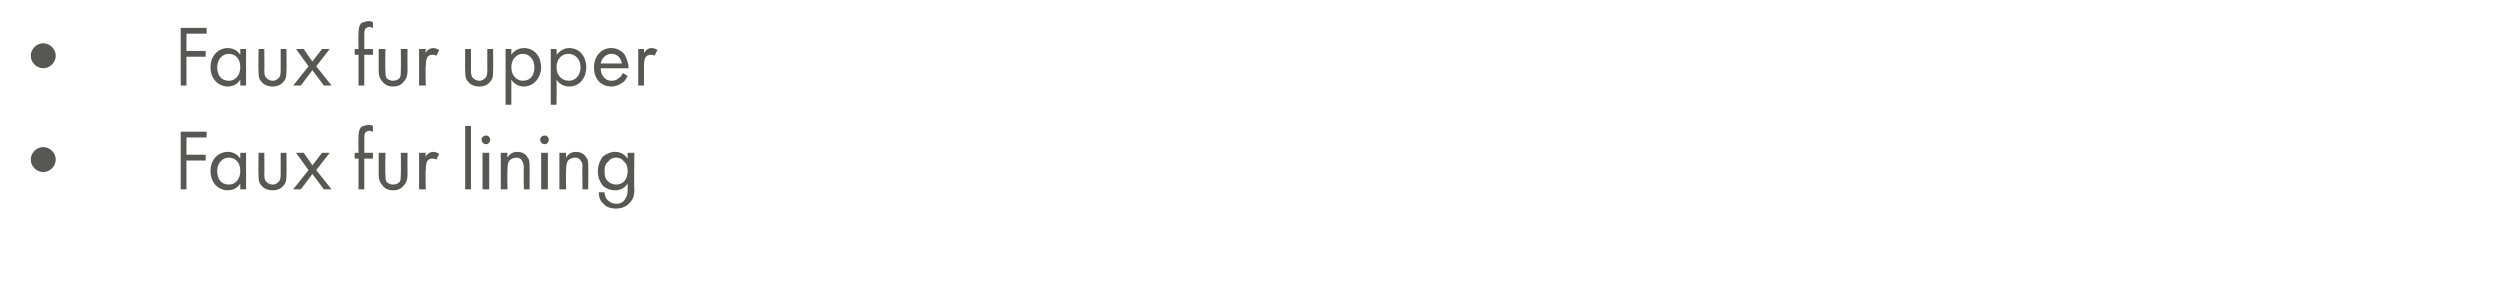 <?xml version="1.0" standalone="no"?><!DOCTYPE svg PUBLIC "-//W3C//DTD SVG 1.1//EN" "http://www.w3.org/Graphics/SVG/1.1/DTD/svg11.dtd"><svg xmlns="http://www.w3.org/2000/svg" version="1.1" width="260.1px" height="31.1px" viewBox="0 -2 260.1 31.1" style="top:-2px">  <desc>Faux fur upper Faux fur lining</desc>  <defs/>  <g id="Polygon397972">    <path d="M 4.5 13.3 C 5.2 13.3 5.8 13.9 5.8 14.6 C 5.8 15.3 5.2 15.9 4.5 15.9 C 3.8 15.9 3.2 15.3 3.2 14.6 C 3.2 13.9 3.8 13.3 4.5 13.3 Z M 21.5 12.3 L 19.4 12.3 L 19.4 14.1 L 21.4 14.1 L 21.4 14.7 L 19.4 14.7 L 19.4 17.7 L 18.8 17.7 L 18.8 11.7 L 21.5 11.7 L 21.5 12.3 Z M 25 13.9 L 25.6 13.9 L 25.6 17.7 L 25 17.7 C 25 17.7 25 17.15 25 17.1 C 24.8 17.4 24.4 17.8 23.7 17.8 C 22.8 17.8 21.9 17.1 21.9 15.8 C 21.9 14.5 22.8 13.8 23.7 13.8 C 24.4 13.8 24.8 14.2 25 14.5 C 25 14.46 25 13.9 25 13.9 Z M 22.6 15.8 C 22.6 16.6 23 17.2 23.8 17.2 C 24.6 17.2 25 16.5 25 15.8 C 25 14.8 24.4 14.4 23.8 14.4 C 23.2 14.4 22.6 14.9 22.6 15.8 Z M 27.5 16.1 C 27.5 16.4 27.5 16.7 27.7 16.9 C 27.8 17 28 17.2 28.4 17.2 C 28.7 17.2 28.9 17 29 16.9 C 29.2 16.7 29.2 16.4 29.2 16.1 C 29.2 16.11 29.2 13.9 29.2 13.9 L 29.8 13.9 C 29.8 13.9 29.84 16.18 29.8 16.2 C 29.8 16.6 29.8 17 29.5 17.3 C 29.2 17.7 28.7 17.8 28.4 17.8 C 28 17.8 27.5 17.7 27.2 17.3 C 26.9 17 26.9 16.6 26.9 16.2 C 26.87 16.18 26.9 13.9 26.9 13.9 L 27.5 13.9 C 27.5 13.9 27.52 16.11 27.5 16.1 Z M 32.1 15.7 L 30.8 13.9 L 31.6 13.9 L 32.5 15.2 L 33.5 13.9 L 34.3 13.9 L 32.9 15.7 L 34.5 17.7 L 33.7 17.7 L 32.5 16.1 L 31.3 17.7 L 30.5 17.7 L 32.1 15.7 Z M 37.9 14.5 L 37.9 17.7 L 37.3 17.7 L 37.3 14.5 L 36.9 14.5 L 36.9 13.9 L 37.3 13.9 C 37.3 13.9 37.27 12.3 37.3 12.3 C 37.3 12 37.3 11.5 37.6 11.2 C 37.8 11.1 38.1 11 38.4 11 C 38.6 11 38.8 11.1 38.8 11.1 C 38.8 11.1 38.8 11.7 38.8 11.7 C 38.7 11.7 38.5 11.6 38.4 11.6 C 38.3 11.6 38.1 11.7 38 11.8 C 37.9 12 37.9 12.2 37.9 12.4 C 37.92 12.37 37.9 13.9 37.9 13.9 L 38.8 13.9 L 38.8 14.5 L 37.9 14.5 Z M 40.1 16.1 C 40.1 16.4 40.1 16.7 40.2 16.9 C 40.3 17 40.5 17.2 40.9 17.2 C 41.3 17.2 41.5 17 41.6 16.9 C 41.7 16.7 41.7 16.4 41.7 16.1 C 41.73 16.11 41.7 13.9 41.7 13.9 L 42.4 13.9 C 42.4 13.9 42.38 16.18 42.4 16.2 C 42.4 16.6 42.3 17 42 17.3 C 41.7 17.7 41.3 17.8 40.9 17.8 C 40.5 17.8 40.1 17.7 39.8 17.3 C 39.5 17 39.4 16.6 39.4 16.2 C 39.41 16.18 39.4 13.9 39.4 13.9 L 40.1 13.9 C 40.1 13.9 40.06 16.11 40.1 16.1 Z M 43.6 13.9 L 44.3 13.9 C 44.3 13.9 44.25 14.34 44.3 14.3 C 44.3 14.2 44.6 13.8 45.1 13.8 C 45.3 13.8 45.5 13.9 45.7 14 C 45.7 14 45.4 14.6 45.4 14.6 C 45.2 14.5 45.1 14.5 45 14.5 C 44.7 14.5 44.6 14.6 44.5 14.7 C 44.4 14.8 44.3 15.1 44.3 15.7 C 44.25 15.7 44.3 17.7 44.3 17.7 L 43.6 17.7 L 43.6 13.9 Z M 49 11.1 L 49 17.7 L 48.4 17.7 L 48.4 11.1 L 49 11.1 Z M 50.9 13.9 L 50.9 17.7 L 50.2 17.7 L 50.2 13.9 L 50.9 13.9 Z M 50.6 12.1 C 50.8 12.1 51 12.3 51 12.5 C 51 12.8 50.8 13 50.6 13 C 50.3 13 50.1 12.8 50.1 12.5 C 50.1 12.3 50.3 12.1 50.6 12.1 Z M 52.1 13.9 L 52.8 13.9 C 52.8 13.9 52.76 14.36 52.8 14.4 C 52.9 14.2 53.2 13.8 53.8 13.8 C 54.3 13.8 54.7 14 54.9 14.4 C 55.1 14.6 55.1 14.9 55.1 15.4 C 55.11 15.35 55.1 17.7 55.1 17.7 L 54.5 17.7 C 54.5 17.7 54.47 15.37 54.5 15.4 C 54.5 15.1 54.4 14.9 54.3 14.7 C 54.2 14.5 54 14.4 53.7 14.4 C 53.5 14.4 53.2 14.5 53 14.7 C 52.8 15 52.8 15.4 52.8 15.7 C 52.76 15.71 52.8 17.7 52.8 17.7 L 52.1 17.7 L 52.1 13.9 Z M 57 13.9 L 57 17.7 L 56.3 17.7 L 56.3 13.9 L 57 13.9 Z M 56.7 12.1 C 56.9 12.1 57.1 12.3 57.1 12.5 C 57.1 12.8 56.9 13 56.7 13 C 56.4 13 56.2 12.8 56.2 12.5 C 56.2 12.3 56.4 12.1 56.7 12.1 Z M 58.2 13.9 L 58.9 13.9 C 58.9 13.9 58.86 14.36 58.9 14.4 C 59 14.2 59.3 13.8 59.9 13.8 C 60.4 13.8 60.8 14 61 14.4 C 61.2 14.6 61.2 14.9 61.2 15.4 C 61.22 15.35 61.2 17.7 61.2 17.7 L 60.6 17.7 C 60.6 17.7 60.57 15.37 60.6 15.4 C 60.6 15.1 60.6 14.9 60.4 14.7 C 60.3 14.5 60.1 14.4 59.8 14.4 C 59.6 14.4 59.3 14.5 59.1 14.7 C 58.9 15 58.9 15.4 58.9 15.7 C 58.86 15.71 58.9 17.7 58.9 17.7 L 58.2 17.7 L 58.2 13.9 Z M 65.3 13.9 L 66 13.9 C 66 13.9 65.95 17.58 66 17.6 C 66 18 66 18.6 65.6 19 C 65.3 19.4 64.8 19.7 64.1 19.7 C 63.5 19.7 63 19.5 62.8 19.2 C 62.5 19 62.3 18.6 62.3 18 C 62.3 18 62.9 18 62.9 18 C 62.9 18.3 63 18.6 63.2 18.8 C 63.5 19.1 63.8 19.2 64.1 19.2 C 64.6 19.2 64.9 19 65.1 18.6 C 65.3 18.3 65.3 18 65.3 17.7 C 65.3 17.7 65.3 17.1 65.3 17.1 C 65.1 17.4 64.7 17.8 64 17.8 C 63.5 17.8 63 17.6 62.7 17.3 C 62.5 17 62.2 16.6 62.2 15.8 C 62.2 15.1 62.5 14.6 62.7 14.3 C 63.1 14 63.5 13.8 64 13.8 C 64.6 13.8 65 14.1 65.3 14.5 C 65.3 14.46 65.3 13.9 65.3 13.9 Z M 63.3 14.8 C 62.9 15.1 62.9 15.5 62.9 15.8 C 62.9 16.1 62.9 16.6 63.3 16.9 C 63.5 17.1 63.8 17.2 64.1 17.2 C 64.4 17.2 64.7 17.1 64.9 16.9 C 65.2 16.6 65.3 16.2 65.3 15.8 C 65.3 15.4 65.2 15 64.9 14.8 C 64.7 14.5 64.4 14.4 64.1 14.4 C 63.7 14.4 63.4 14.6 63.3 14.8 Z " stroke="none" fill="#575753"/>  </g>  <g id="Polygon397971">    <path d="M 4.5 2.5 C 5.2 2.5 5.8 3.1 5.8 3.8 C 5.8 4.5 5.2 5.1 4.5 5.1 C 3.8 5.1 3.2 4.5 3.2 3.8 C 3.2 3.1 3.8 2.5 4.5 2.5 Z M 21.5 1.5 L 19.4 1.5 L 19.4 3.3 L 21.4 3.3 L 21.4 3.9 L 19.4 3.9 L 19.4 6.9 L 18.8 6.9 L 18.8 0.9 L 21.5 0.9 L 21.5 1.5 Z M 25 3.1 L 25.6 3.1 L 25.6 6.9 L 25 6.9 C 25 6.9 25 6.35 25 6.3 C 24.8 6.6 24.4 7 23.7 7 C 22.8 7 21.9 6.3 21.9 5 C 21.9 3.7 22.8 3 23.7 3 C 24.4 3 24.8 3.4 25 3.7 C 25 3.66 25 3.1 25 3.1 Z M 22.6 5 C 22.6 5.8 23 6.4 23.8 6.4 C 24.6 6.4 25 5.7 25 5 C 25 4 24.4 3.6 23.8 3.6 C 23.2 3.6 22.6 4.1 22.6 5 Z M 27.5 5.3 C 27.5 5.6 27.5 5.9 27.7 6.1 C 27.8 6.2 28 6.4 28.4 6.4 C 28.7 6.4 28.9 6.2 29 6.1 C 29.2 5.9 29.2 5.6 29.2 5.3 C 29.2 5.31 29.2 3.1 29.2 3.1 L 29.8 3.1 C 29.8 3.1 29.84 5.38 29.8 5.4 C 29.8 5.8 29.8 6.2 29.5 6.5 C 29.2 6.9 28.7 7 28.4 7 C 28 7 27.5 6.9 27.2 6.5 C 26.9 6.2 26.9 5.8 26.9 5.4 C 26.87 5.38 26.9 3.1 26.9 3.1 L 27.5 3.1 C 27.5 3.1 27.52 5.31 27.5 5.3 Z M 32.1 4.9 L 30.8 3.1 L 31.6 3.1 L 32.5 4.4 L 33.5 3.1 L 34.3 3.1 L 32.9 4.9 L 34.5 6.9 L 33.7 6.9 L 32.5 5.3 L 31.3 6.9 L 30.5 6.9 L 32.1 4.9 Z M 37.9 3.7 L 37.9 6.9 L 37.3 6.9 L 37.3 3.7 L 36.9 3.7 L 36.9 3.1 L 37.3 3.1 C 37.3 3.1 37.27 1.5 37.3 1.5 C 37.3 1.2 37.3 0.7 37.6 0.4 C 37.8 0.3 38.1 0.2 38.4 0.2 C 38.6 0.2 38.8 0.3 38.8 0.3 C 38.8 0.3 38.8 0.9 38.8 0.9 C 38.7 0.9 38.5 0.8 38.4 0.8 C 38.3 0.8 38.1 0.9 38 1 C 37.9 1.2 37.9 1.4 37.9 1.6 C 37.92 1.57 37.9 3.1 37.9 3.1 L 38.8 3.1 L 38.8 3.7 L 37.9 3.7 Z M 40.1 5.3 C 40.1 5.6 40.1 5.9 40.2 6.1 C 40.3 6.2 40.5 6.4 40.9 6.4 C 41.3 6.4 41.5 6.2 41.6 6.1 C 41.7 5.9 41.7 5.6 41.7 5.3 C 41.73 5.31 41.7 3.1 41.7 3.1 L 42.4 3.1 C 42.4 3.1 42.38 5.38 42.4 5.4 C 42.4 5.8 42.3 6.2 42 6.5 C 41.7 6.9 41.3 7 40.9 7 C 40.5 7 40.1 6.9 39.8 6.5 C 39.5 6.2 39.4 5.8 39.4 5.4 C 39.41 5.38 39.4 3.1 39.4 3.1 L 40.1 3.1 C 40.1 3.1 40.06 5.31 40.1 5.3 Z M 43.6 3.1 L 44.3 3.1 C 44.3 3.1 44.25 3.54 44.3 3.5 C 44.3 3.4 44.6 3 45.1 3 C 45.3 3 45.5 3.1 45.7 3.2 C 45.7 3.2 45.4 3.8 45.4 3.8 C 45.2 3.7 45.1 3.7 45 3.7 C 44.7 3.7 44.6 3.8 44.5 3.9 C 44.4 4 44.3 4.3 44.3 4.9 C 44.25 4.9 44.3 6.9 44.3 6.9 L 43.6 6.9 L 43.6 3.1 Z M 49 5.3 C 49 5.6 49 5.9 49.2 6.1 C 49.3 6.2 49.5 6.4 49.9 6.4 C 50.2 6.4 50.4 6.2 50.5 6.1 C 50.7 5.9 50.7 5.6 50.7 5.3 C 50.69 5.31 50.7 3.1 50.7 3.1 L 51.3 3.1 C 51.3 3.1 51.33 5.38 51.3 5.4 C 51.3 5.8 51.3 6.2 51 6.5 C 50.7 6.9 50.2 7 49.9 7 C 49.5 7 49 6.9 48.7 6.5 C 48.4 6.2 48.4 5.8 48.4 5.4 C 48.37 5.38 48.4 3.1 48.4 3.1 L 49 3.1 C 49 3.1 49.01 5.31 49 5.3 Z M 53.2 8.9 L 52.6 8.9 L 52.6 3.1 L 53.2 3.1 C 53.2 3.1 53.21 3.65 53.2 3.7 C 53.6 3.1 54.2 3 54.5 3 C 55.7 3 56.3 4 56.3 5 C 56.3 6 55.6 7 54.5 7 C 53.9 7 53.5 6.7 53.2 6.3 C 53.21 6.35 53.2 8.9 53.2 8.9 Z M 55.6 5 C 55.6 4.1 55 3.6 54.4 3.6 C 53.8 3.6 53.2 4.1 53.2 5 C 53.2 5.8 53.7 6.4 54.4 6.4 C 55.2 6.4 55.6 5.8 55.6 5 Z M 57.9 8.9 L 57.3 8.9 L 57.3 3.1 L 57.9 3.1 C 57.9 3.1 57.94 3.65 57.9 3.7 C 58.4 3.1 58.9 3 59.2 3 C 60.4 3 61 4 61 5 C 61 6 60.4 7 59.2 7 C 58.6 7 58.2 6.7 57.9 6.3 C 57.94 6.35 57.9 8.9 57.9 8.9 Z M 60.4 5 C 60.4 4.1 59.8 3.6 59.1 3.6 C 58.5 3.6 57.9 4.1 57.9 5 C 57.9 5.8 58.4 6.4 59.2 6.4 C 59.9 6.4 60.4 5.8 60.4 5 Z M 65.3 5.9 C 65.2 6.1 65.1 6.3 64.9 6.5 C 64.5 6.8 64.1 7 63.6 7 C 62.7 7 61.8 6.4 61.8 5 C 61.8 3.9 62.5 3 63.6 3 C 64.3 3 64.8 3.4 65 3.7 C 65.2 4.1 65.4 4.6 65.4 5.1 C 65.4 5.1 62.5 5.1 62.5 5.1 C 62.5 5.9 63 6.4 63.6 6.4 C 64 6.4 64.2 6.3 64.4 6.1 C 64.6 6 64.7 5.8 64.8 5.6 C 64.8 5.6 65.3 5.9 65.3 5.9 Z M 64.7 4.6 C 64.6 4 64.2 3.6 63.6 3.6 C 63.1 3.6 62.6 4 62.5 4.6 C 62.5 4.6 64.7 4.6 64.7 4.6 Z M 66.4 3.1 L 67 3.1 C 67 3.1 67 3.54 67 3.5 C 67.1 3.4 67.3 3 67.8 3 C 68 3 68.3 3.1 68.4 3.2 C 68.4 3.2 68.1 3.8 68.1 3.8 C 68 3.7 67.8 3.7 67.7 3.7 C 67.5 3.7 67.3 3.8 67.2 3.9 C 67.1 4 67 4.3 67 4.9 C 67 4.9 67 6.9 67 6.9 L 66.4 6.9 L 66.4 3.1 Z " stroke="none" fill="#575753"/>  </g></svg>